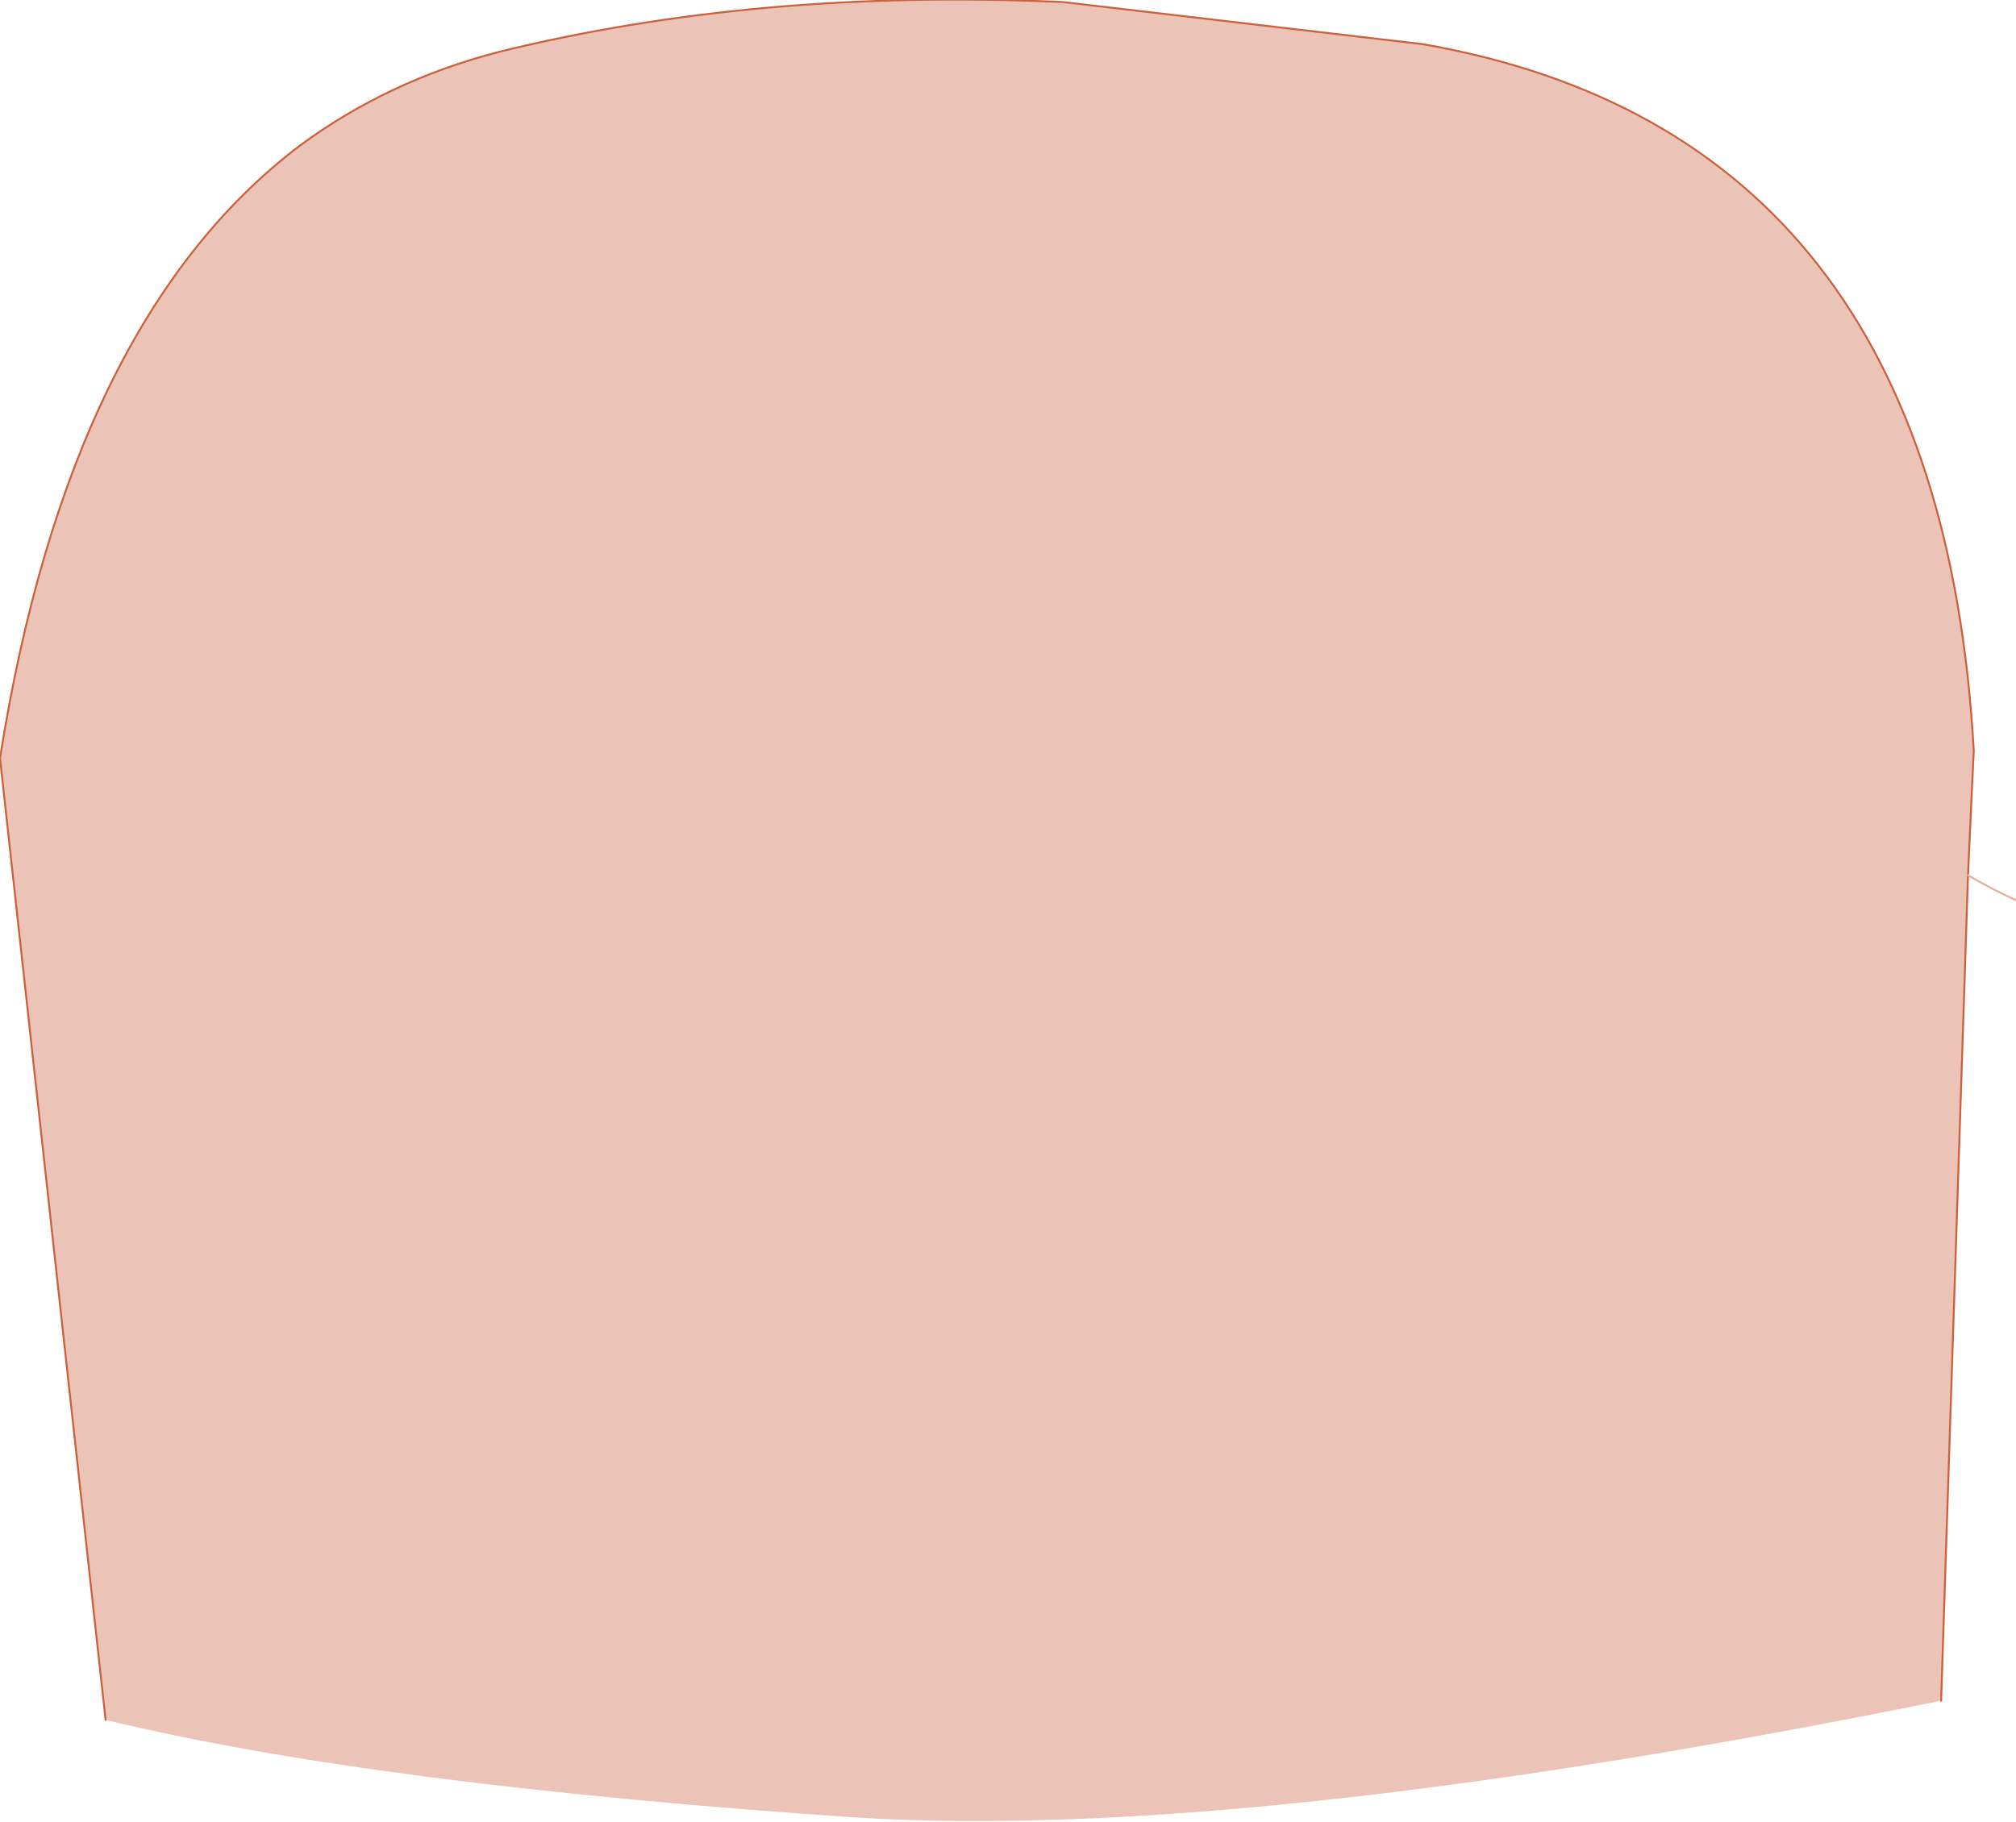 <?xml version="1.0" encoding="UTF-8" standalone="no"?>
<svg xmlns:xlink="http://www.w3.org/1999/xlink" height="47.45px" width="52.5px" xmlns="http://www.w3.org/2000/svg">
  <g transform="matrix(1.0, 0.0, 0.0, 1.0, 25.7, 23.25)">
    <path d="M-22.95 21.55 L-25.7 -3.5 Q-23.9 -14.9 -17.9 -19.45 -15.6 -21.15 -12.7 -21.9 -6.0 -23.55 1.9 -23.2 L1.95 -23.2 11.35 -22.1 Q24.8 -19.75 25.7 -3.7 L25.55 -0.45 24.85 21.05 Q6.85 24.7 -3.3 24.1 -15.95 23.25 -22.95 21.55" fill="#ecc4b7" fill-rule="evenodd" stroke="none"/>
    <path d="M-22.95 21.55 L-25.7 -3.5 Q-23.9 -14.9 -17.9 -19.45 -15.6 -21.15 -12.7 -21.9 -6.0 -23.55 1.9 -23.2 L1.95 -23.2 11.35 -22.1 Q24.8 -19.75 25.7 -3.7 L25.55 -0.45 24.85 21.05" fill="none" stroke="#cc613e" stroke-linecap="round" stroke-linejoin="round" stroke-width="0.05"/>
    <path d="M25.55 -0.45 Q26.15 -0.1 26.8 0.2" fill="none" stroke="#e6af9d" stroke-linecap="round" stroke-linejoin="round" stroke-width="0.05"/>
  </g>
</svg>

